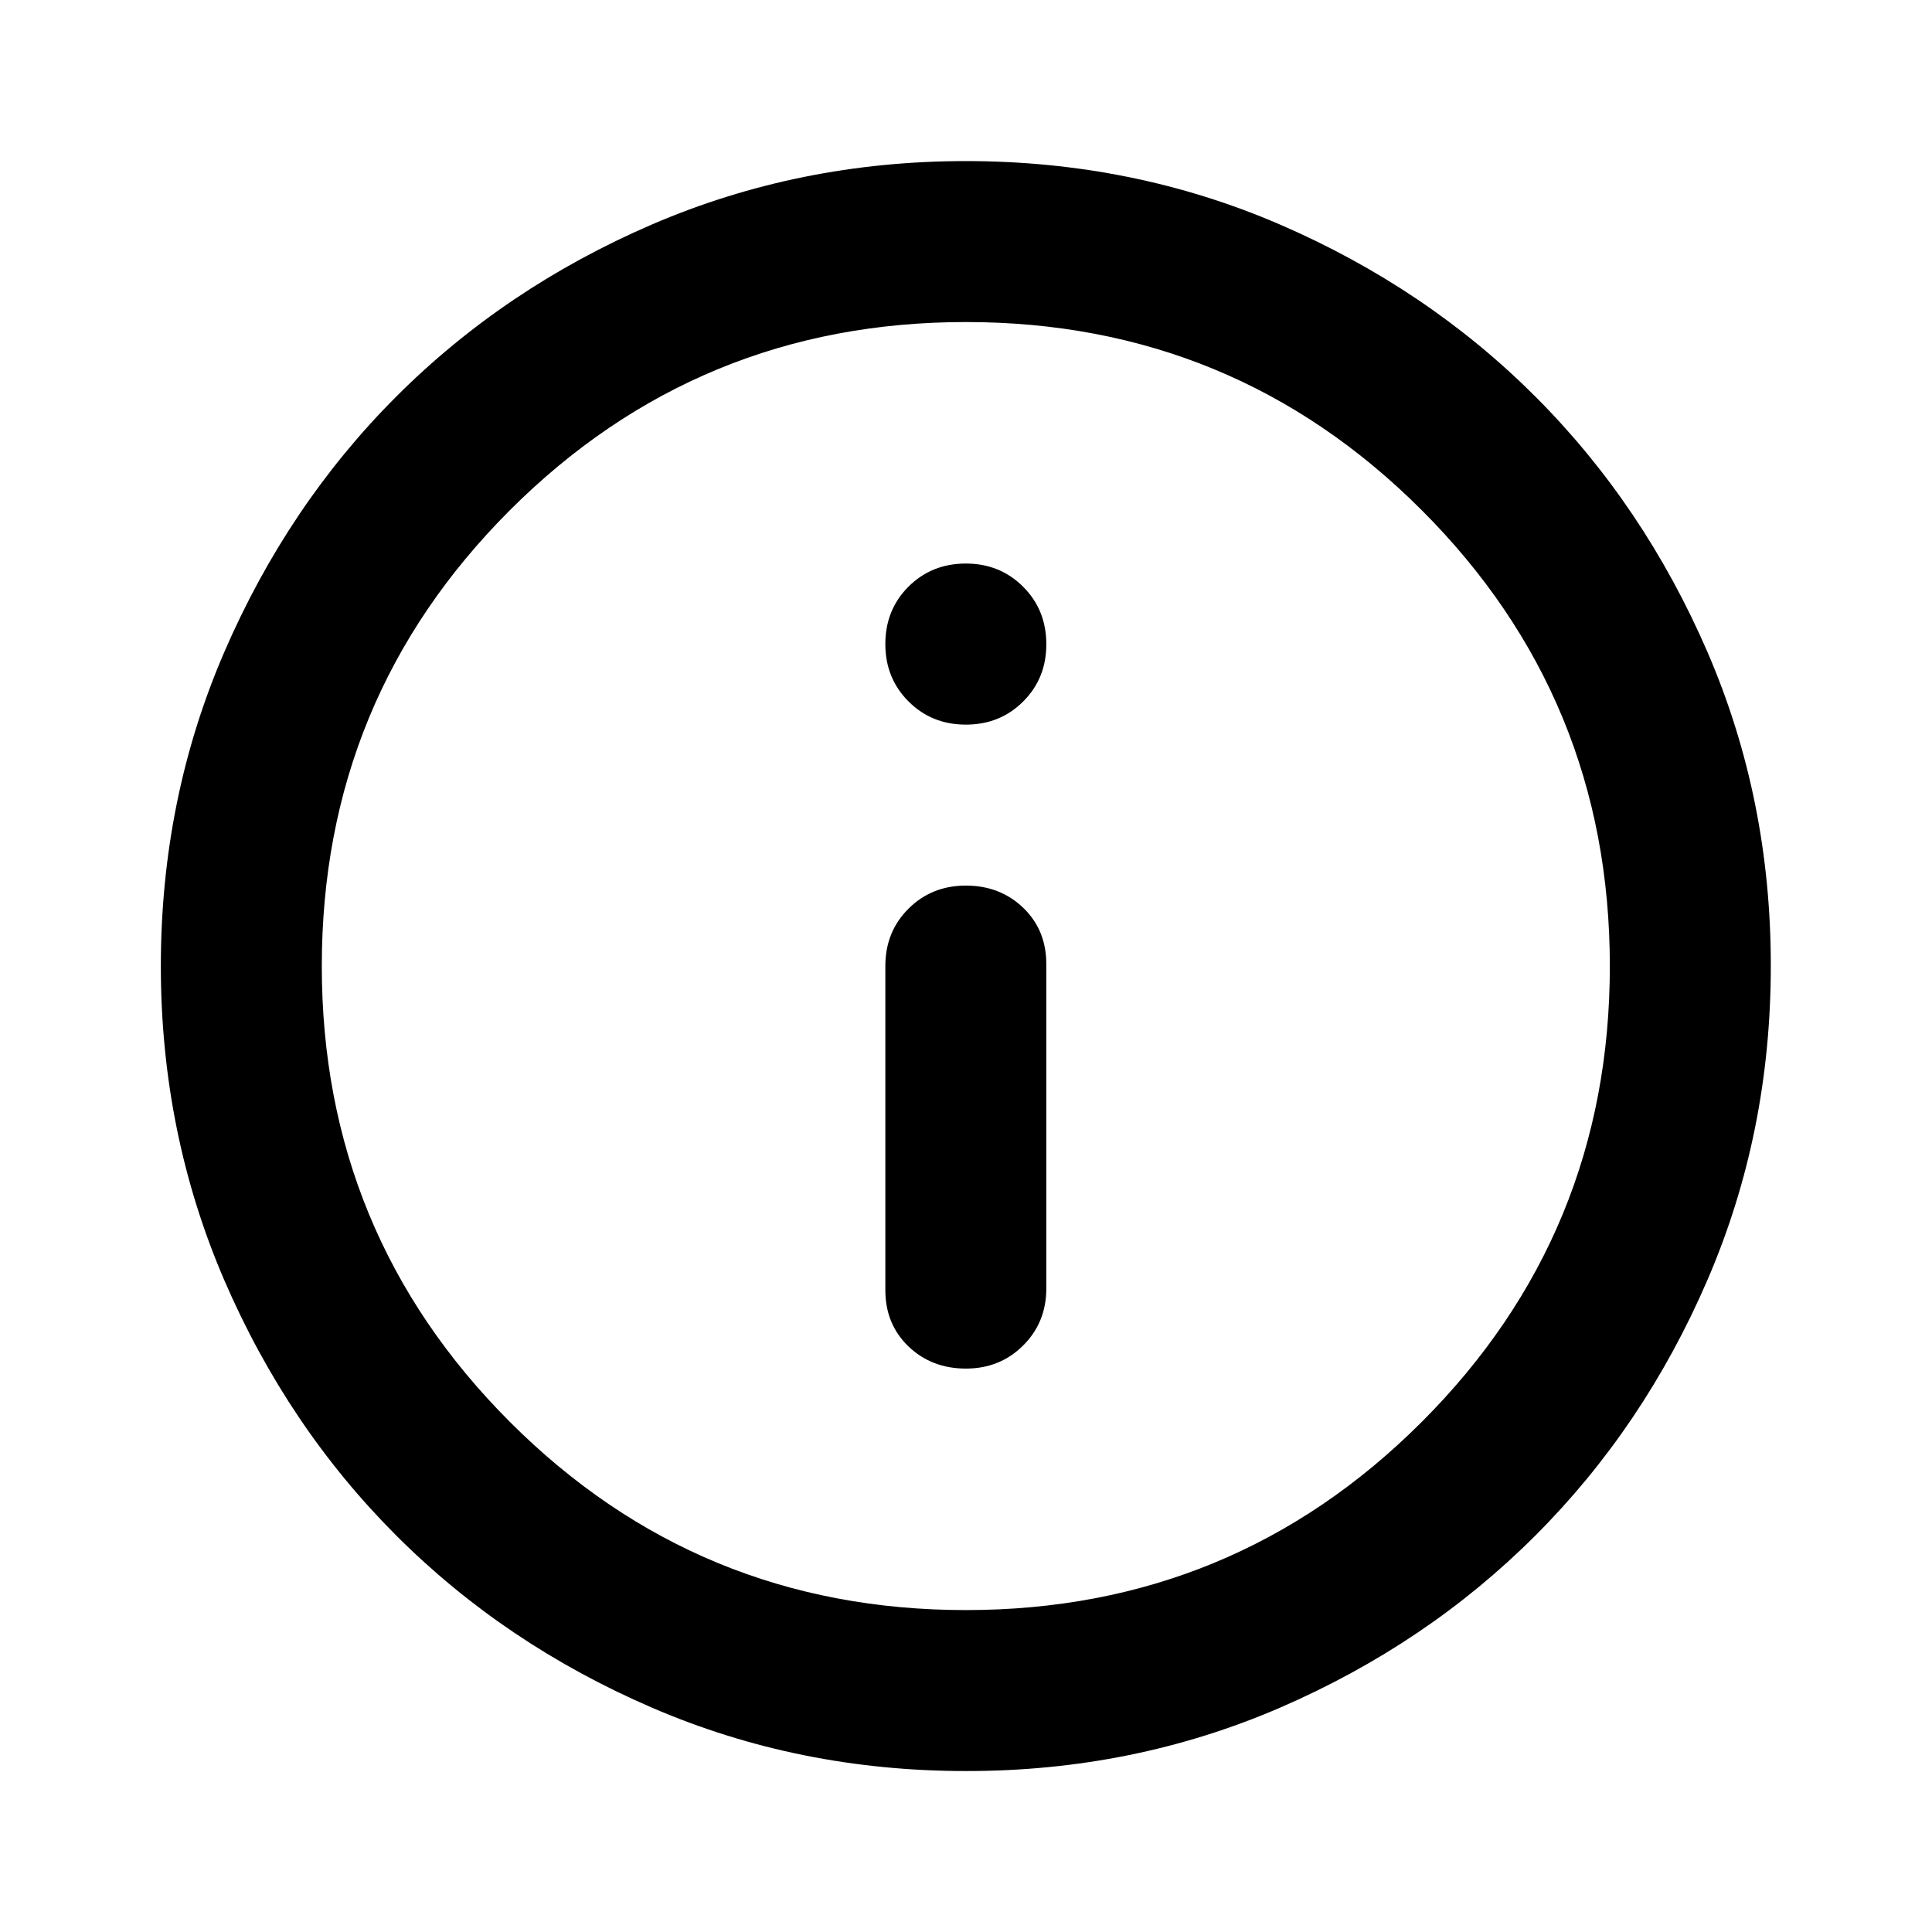 <svg width="16" height="16" viewBox="0 0 16 16" fill="none" xmlns="http://www.w3.org/2000/svg">
<path d="M7.999 11.334C8.188 11.334 8.346 11.27 8.474 11.142C8.602 11.014 8.666 10.856 8.665 10.667V7.984C8.665 7.795 8.601 7.64 8.473 7.517C8.345 7.395 8.187 7.334 7.999 7.334C7.81 7.334 7.651 7.398 7.523 7.526C7.395 7.654 7.332 7.812 7.332 8.001V10.684C7.332 10.873 7.396 11.028 7.524 11.151C7.652 11.273 7.81 11.334 7.999 11.334ZM7.999 6.001C8.188 6.001 8.346 5.937 8.474 5.809C8.602 5.681 8.666 5.522 8.665 5.334C8.665 5.145 8.601 4.987 8.473 4.859C8.345 4.731 8.187 4.667 7.999 4.667C7.81 4.667 7.651 4.731 7.523 4.859C7.395 4.987 7.332 5.146 7.332 5.334C7.332 5.523 7.396 5.681 7.524 5.809C7.652 5.937 7.81 6.001 7.999 6.001ZM7.999 14.667C7.076 14.667 6.21 14.492 5.399 14.142C4.588 13.792 3.882 13.317 3.282 12.717C2.682 12.117 2.207 11.412 1.857 10.601C1.508 9.79 1.332 8.923 1.332 8.001C1.332 7.078 1.507 6.212 1.857 5.401C2.208 4.59 2.682 3.884 3.282 3.284C3.882 2.684 4.588 2.209 5.399 1.859C6.21 1.51 7.076 1.334 7.999 1.334C8.921 1.334 9.788 1.509 10.599 1.859C11.41 2.21 12.115 2.684 12.715 3.284C13.315 3.884 13.79 4.59 14.141 5.401C14.491 6.212 14.666 7.078 14.665 8.001C14.665 8.923 14.49 9.79 14.14 10.601C13.79 11.412 13.315 12.117 12.715 12.717C12.115 13.317 11.41 13.792 10.599 14.143C9.788 14.493 8.921 14.668 7.999 14.667ZM7.999 13.334C9.476 13.334 10.735 12.815 11.774 11.776C12.813 10.737 13.332 9.479 13.332 8.001C13.332 6.523 12.813 5.264 11.774 4.225C10.735 3.186 9.477 2.667 7.999 2.667C6.521 2.667 5.262 3.187 4.223 4.225C3.184 5.264 2.665 6.522 2.665 8.001C2.665 9.478 3.185 10.737 4.223 11.776C5.262 12.815 6.52 13.334 7.999 13.334Z" fill="black"/>
</svg>
